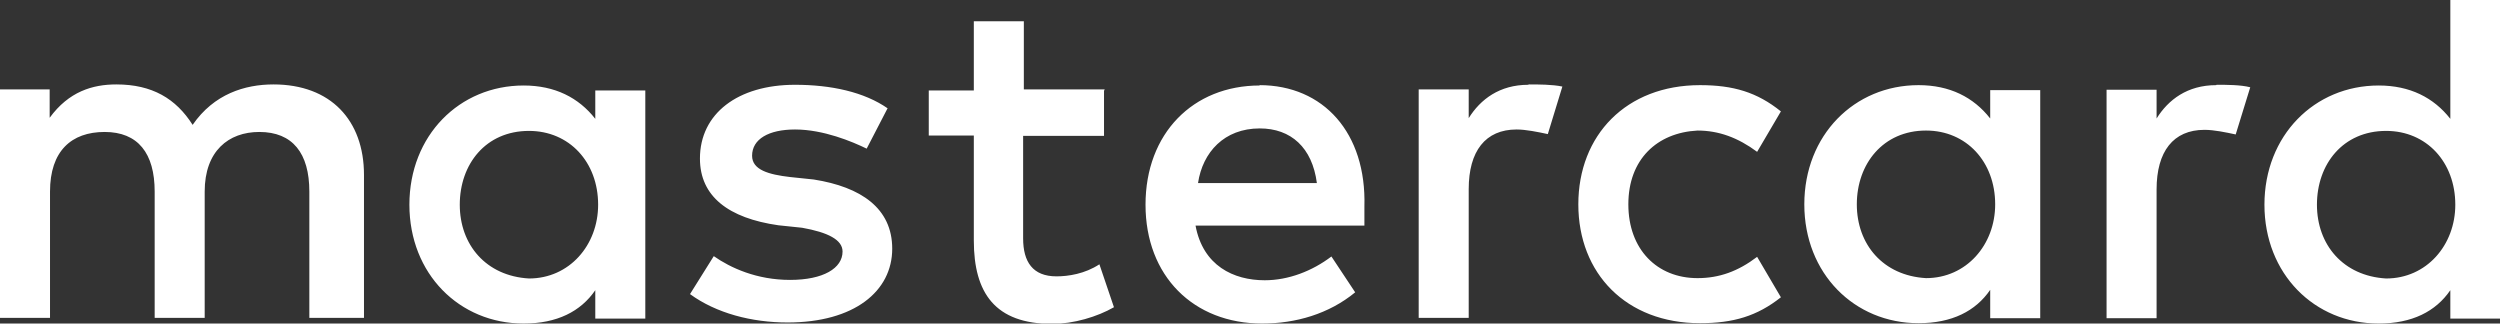 <svg viewBox="0 0 70.47 9.12" xmlns="http://www.w3.org/2000/svg" xmlns:xlink="http://www.w3.org/1999/xlink"><rect x="0" y="0" width="70.47" height="9.12" fill="#333333" stroke="none"/><clipPath id="a"><path d="m0 0h70.47v9.12h-70.47z"/></clipPath><g clip-path="url(#a)"><path d="m12.96 5.77c0-1.14.73-2.08 1.95-2.08 1.14 0 1.95.88 1.95 2.08 0 1.14-.81 2.08-1.95 2.08-1.21-.07-1.95-.95-1.95-2.08m5.23 0v-3.22h-1.41v.8c-.47-.6-1.14-.94-2.02-.94-1.81 0-3.22 1.41-3.22 3.36s1.41 3.35 3.22 3.35c.94 0 1.61-.34 2.02-.94v.8h1.41v-3.22zm47.12 0c0-1.14.73-2.08 1.95-2.08 1.14 0 1.95.88 1.95 2.08 0 1.14-.81 2.08-1.95 2.08-1.21-.07-1.95-.95-1.95-2.08m5.17 0v-5.77h-1.41v3.35c-.47-.6-1.14-.94-2.02-.94-1.81 0-3.22 1.41-3.22 3.36s1.41 3.35 3.22 3.35c.94 0 1.61-.34 2.02-.94v.8h1.41v-3.22zm-34.97-2.15c.88 0 1.48.54 1.61 1.54h-3.35c.13-.87.74-1.54 1.74-1.54m0-1.21c-1.88 0-3.22 1.35-3.22 3.36s1.35 3.35 3.29 3.35c.94 0 1.88-.27 2.62-.88l-.67-1.01c-.54.41-1.21.67-1.88.67-.88 0-1.74-.41-1.95-1.54h4.76v-.54c.06-2.07-1.15-3.42-2.96-3.42m16.84 3.36c0-1.14.74-2.08 1.95-2.08 1.14 0 1.95.88 1.95 2.08 0 1.14-.81 2.08-1.95 2.08-1.21-.07-1.95-.95-1.95-2.08m5.17 0v-3.22h-1.41v.8c-.47-.6-1.14-.94-2.02-.94-1.81 0-3.22 1.41-3.22 3.36s1.41 3.35 3.22 3.35c.94 0 1.61-.34 2.02-.94v.8h1.41v-3.22zm-13.02 0c0 1.95 1.35 3.35 3.43 3.35.94 0 1.61-.2 2.28-.73l-.67-1.14c-.54.41-1.07.6-1.68.6-1.14 0-1.95-.81-1.95-2.08s.81-2.02 1.95-2.08c.6 0 1.14.2 1.68.6l.67-1.14c-.67-.54-1.34-.74-2.28-.74-2.08 0-3.43 1.41-3.43 3.36m17.98-3.36c-.81 0-1.35.41-1.68.94v-.81h-1.41v6.44h1.41v-3.63c0-1.07.47-1.68 1.35-1.68.27 0 .6.07.88.13l.41-1.33c-.27-.07-.67-.07-.95-.07m-37.45.67c-.67-.47-1.61-.67-2.62-.67-1.61 0-2.68.81-2.68 2.08 0 1.07.81 1.68 2.21 1.88l.67.07c.73.13 1.14.34 1.14.67 0 .47-.54.8-1.48.8s-1.68-.34-2.15-.67l-.67 1.07c.74.54 1.74.8 2.75.8 1.88 0 2.95-.88 2.95-2.08 0-1.14-.88-1.74-2.21-1.95l-.67-.07c-.6-.07-1.07-.2-1.07-.6 0-.47.47-.74 1.21-.74.8 0 1.61.34 2.02.54l.59-1.14zm18.05-.67c-.81 0-1.35.41-1.68.94v-.81h-1.41v6.44h1.41v-3.63c0-1.07.47-1.68 1.35-1.68.26 0 .6.07.88.13l.41-1.34c-.28-.06-.68-.06-.95-.06m-11.95.14h-2.28v-1.92h-1.41v1.95h-1.27v1.27h1.27v2.96c0 1.48.6 2.35 2.21 2.35.6 0 1.27-.2 1.74-.47l-.41-1.21c-.41.27-.88.34-1.21.34-.67 0-.94-.41-.94-1.07v-2.89h2.28v-1.27zm-20.88 6.44v-4.03c0-1.54-.94-2.55-2.55-2.55-.81 0-1.68.27-2.28 1.14-.47-.74-1.14-1.14-2.15-1.14-.67 0-1.34.2-1.88.94v-.8h-1.4v6.44h1.41v-3.56c0-1.14.6-1.68 1.54-1.68s1.41.6 1.41 1.68v3.56h1.41v-3.56c0-1.14.67-1.68 1.54-1.68.94 0 1.41.6 1.41 1.68v3.56h1.56z" fill="#fff"/></g></svg>